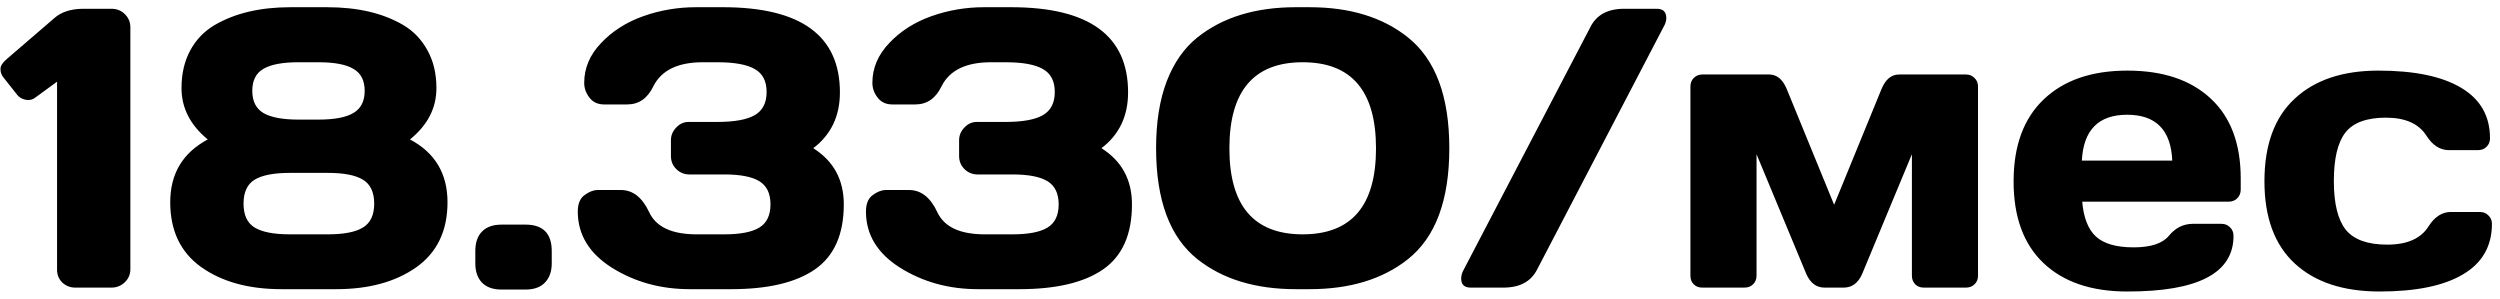 <?xml version="1.0" encoding="UTF-8"?> <svg xmlns="http://www.w3.org/2000/svg" width="226" height="27" viewBox="0 0 226 27" fill="none"><path d="M0.254 6.928C0.113 6.729 0.043 6.494 0.043 6.225C0.043 5.955 0.236 5.656 0.623 5.328L4.912 1.637C5.533 1.086 6.395 0.805 7.496 0.793H10.08C10.56 0.793 10.965 0.957 11.293 1.285C11.621 1.613 11.785 2.006 11.785 2.463V24.348C11.785 24.805 11.615 25.197 11.275 25.525C10.935 25.842 10.537 26 10.08 26H6.811C6.354 26 5.961 25.848 5.633 25.543C5.316 25.227 5.158 24.84 5.158 24.383V7.385L3.137 8.861C2.902 9.025 2.633 9.078 2.328 9.02C2.023 8.961 1.777 8.826 1.59 8.615L0.254 6.928ZM25.443 26.141C22.49 26.141 20.076 25.479 18.201 24.154C16.326 22.818 15.389 20.861 15.389 18.283C15.389 15.705 16.52 13.812 18.781 12.605C17.199 11.305 16.408 9.758 16.408 7.965C16.408 6.664 16.672 5.527 17.199 4.555C17.727 3.582 18.459 2.82 19.396 2.27C21.236 1.191 23.527 0.652 26.27 0.652H29.574C32.34 0.652 34.637 1.191 36.465 2.27C37.391 2.82 38.117 3.582 38.645 4.555C39.184 5.527 39.453 6.664 39.453 7.965C39.453 9.77 38.656 11.316 37.062 12.605C39.324 13.801 40.455 15.693 40.455 18.283C40.455 20.861 39.518 22.818 37.643 24.154C35.768 25.479 33.353 26.141 30.4 26.141H25.443ZM23.018 16.244C22.35 16.654 22.016 17.375 22.016 18.406C22.016 19.438 22.35 20.158 23.018 20.568C23.697 20.979 24.758 21.184 26.199 21.184H29.645C31.086 21.184 32.141 20.979 32.809 20.568C33.488 20.158 33.828 19.438 33.828 18.406C33.828 17.375 33.488 16.654 32.809 16.244C32.141 15.834 31.086 15.629 29.645 15.629H26.199C24.758 15.629 23.697 15.834 23.018 16.244ZM23.809 6.225C23.141 6.611 22.807 7.273 22.807 8.211C22.807 9.148 23.141 9.816 23.809 10.215C24.488 10.613 25.549 10.812 26.99 10.812H28.783C30.225 10.812 31.279 10.613 31.947 10.215C32.627 9.816 32.967 9.148 32.967 8.211C32.967 7.273 32.627 6.611 31.947 6.225C31.279 5.826 30.225 5.627 28.783 5.627H26.99C25.549 5.627 24.488 5.826 23.809 6.225ZM47.504 20.305C49.086 20.305 49.877 21.102 49.877 22.695V23.803C49.877 24.541 49.672 25.121 49.262 25.543C48.863 25.965 48.277 26.176 47.504 26.176H45.342C44.568 26.176 43.977 25.965 43.566 25.543C43.168 25.121 42.969 24.541 42.969 23.803V22.695C42.969 21.922 43.174 21.33 43.584 20.92C43.994 20.51 44.58 20.305 45.342 20.305H47.504ZM52.232 19.127C52.232 18.424 52.438 17.926 52.848 17.633C53.258 17.328 53.656 17.176 54.043 17.176H56.117C57.207 17.176 58.062 17.844 58.684 19.18C59.305 20.516 60.734 21.184 62.973 21.184H65.486C66.928 21.184 67.982 20.979 68.65 20.568C69.318 20.158 69.652 19.461 69.652 18.477C69.652 17.492 69.318 16.795 68.65 16.385C67.982 15.975 66.928 15.77 65.486 15.77H62.322C61.865 15.77 61.473 15.611 61.145 15.295C60.816 14.967 60.652 14.574 60.652 14.117V12.676C60.652 12.242 60.81 11.861 61.127 11.533C61.443 11.193 61.818 11.023 62.252 11.023H64.836C66.394 11.023 67.525 10.818 68.228 10.408C68.943 9.998 69.301 9.301 69.301 8.316C69.301 7.332 68.943 6.641 68.228 6.242C67.525 5.832 66.394 5.627 64.836 5.627H63.535C61.285 5.627 59.797 6.348 59.07 7.789C58.543 8.891 57.752 9.441 56.697 9.441H54.605C54.043 9.441 53.603 9.236 53.287 8.826C52.971 8.416 52.812 7.971 52.812 7.49C52.812 6.154 53.322 4.953 54.342 3.887C55.361 2.809 56.633 2 58.156 1.461C59.68 0.922 61.268 0.652 62.92 0.652H65.346C72.4 0.652 75.928 3.219 75.928 8.352C75.928 10.496 75.125 12.178 73.519 13.396C75.359 14.557 76.279 16.25 76.279 18.477C76.279 21.184 75.412 23.141 73.678 24.348C71.955 25.543 69.43 26.141 66.102 26.141H62.357C59.732 26.141 57.389 25.496 55.326 24.207C53.264 22.906 52.232 21.213 52.232 19.127ZM78.283 19.127C78.283 18.424 78.488 17.926 78.898 17.633C79.309 17.328 79.707 17.176 80.094 17.176H82.168C83.258 17.176 84.113 17.844 84.734 19.18C85.356 20.516 86.785 21.184 89.023 21.184H91.537C92.978 21.184 94.033 20.979 94.701 20.568C95.369 20.158 95.703 19.461 95.703 18.477C95.703 17.492 95.369 16.795 94.701 16.385C94.033 15.975 92.978 15.77 91.537 15.77H88.373C87.916 15.77 87.523 15.611 87.195 15.295C86.867 14.967 86.703 14.574 86.703 14.117V12.676C86.703 12.242 86.861 11.861 87.178 11.533C87.494 11.193 87.869 11.023 88.303 11.023H90.887C92.445 11.023 93.576 10.818 94.279 10.408C94.994 9.998 95.352 9.301 95.352 8.316C95.352 7.332 94.994 6.641 94.279 6.242C93.576 5.832 92.445 5.627 90.887 5.627H89.586C87.336 5.627 85.848 6.348 85.121 7.789C84.594 8.891 83.803 9.441 82.748 9.441H80.656C80.094 9.441 79.654 9.236 79.338 8.826C79.022 8.416 78.863 7.971 78.863 7.49C78.863 6.154 79.373 4.953 80.393 3.887C81.412 2.809 82.684 2 84.207 1.461C85.731 0.922 87.318 0.652 88.971 0.652H91.397C98.451 0.652 101.979 3.219 101.979 8.352C101.979 10.496 101.176 12.178 99.57 13.396C101.41 14.557 102.33 16.25 102.33 18.477C102.33 21.184 101.463 23.141 99.728 24.348C98.006 25.543 95.481 26.141 92.152 26.141H88.408C85.783 26.141 83.439 25.496 81.377 24.207C79.314 22.906 78.283 21.213 78.283 19.127ZM104.51 13.396C104.51 11.041 104.832 9.02 105.477 7.332C106.133 5.645 107.059 4.326 108.254 3.377C110.527 1.561 113.492 0.652 117.148 0.652H118.379C122.035 0.652 125 1.561 127.273 3.377C129.77 5.369 131.018 8.709 131.018 13.396C131.018 18.107 129.77 21.453 127.273 23.434C125 25.238 122.035 26.141 118.379 26.141H117.148C113.492 26.141 110.527 25.238 108.254 23.434C105.758 21.453 104.51 18.107 104.51 13.396ZM117.764 5.627C113.346 5.627 111.137 8.223 111.137 13.414C111.137 18.594 113.346 21.184 117.764 21.184C122.182 21.184 124.391 18.594 124.391 13.414C124.391 8.223 122.182 5.627 117.764 5.627ZM132.951 26C132.377 26 132.09 25.725 132.09 25.174C132.09 24.904 132.172 24.629 132.336 24.348L143.762 2.463C144.312 1.35 145.332 0.793 146.82 0.793H149.773C150.348 0.793 150.635 1.074 150.635 1.637C150.635 1.895 150.547 2.17 150.371 2.463L138.963 24.348C138.412 25.449 137.393 26 135.904 26H132.951ZM152.814 24.928V7.824C152.814 7.508 152.914 7.25 153.113 7.051C153.324 6.84 153.582 6.734 153.887 6.734H159.934C160.625 6.734 161.152 7.168 161.516 8.035L165.805 18.512L170.094 8.035C170.457 7.168 170.984 6.734 171.676 6.734H177.723C178.039 6.734 178.297 6.84 178.496 7.051C178.707 7.25 178.812 7.508 178.812 7.824V24.928C178.812 25.244 178.707 25.502 178.496 25.701C178.297 25.9 178.039 26 177.723 26H173.908C173.592 26 173.334 25.9 173.135 25.701C172.936 25.49 172.836 25.232 172.836 24.928V13.941L168.336 24.77C167.973 25.59 167.416 26 166.666 26H164.943C164.205 26 163.654 25.59 163.291 24.77L158.791 13.941V24.928C158.791 25.244 158.686 25.502 158.475 25.701C158.275 25.9 158.018 26 157.701 26H153.887C153.57 26 153.312 25.9 153.113 25.701C152.914 25.502 152.814 25.244 152.814 24.928ZM184.736 23.785C182.932 22.074 182.029 19.613 182.029 16.402C182.029 13.18 182.938 10.707 184.754 8.984C186.57 7.25 189.09 6.383 192.312 6.383C195.535 6.383 198.049 7.227 199.854 8.914C201.658 10.59 202.561 12.998 202.561 16.139V17.141C202.561 17.457 202.455 17.721 202.244 17.932C202.045 18.131 201.787 18.23 201.471 18.23H188.234C188.352 19.672 188.762 20.721 189.465 21.377C190.18 22.033 191.316 22.361 192.875 22.361C194.434 22.361 195.5 22.01 196.074 21.307C196.648 20.604 197.357 20.246 198.201 20.234H200.82C201.137 20.234 201.395 20.34 201.594 20.551C201.805 20.75 201.91 21.008 201.91 21.324C201.91 24.688 198.705 26.363 192.295 26.352C189.061 26.352 186.541 25.496 184.736 23.785ZM188.199 14.521H196.373C196.256 11.756 194.896 10.373 192.295 10.373C189.705 10.373 188.34 11.756 188.199 14.521ZM215.111 26.352C211.83 26.352 209.275 25.508 207.447 23.82C205.619 22.133 204.705 19.654 204.705 16.385C204.705 13.104 205.613 10.619 207.43 8.932C209.246 7.232 211.771 6.383 215.006 6.383C218.252 6.383 220.742 6.898 222.477 7.93C224.223 8.961 225.096 10.484 225.096 12.5C225.096 12.816 224.99 13.074 224.779 13.273C224.58 13.473 224.322 13.572 224.006 13.572H221.387C220.59 13.572 219.916 13.145 219.365 12.289C218.674 11.188 217.449 10.637 215.691 10.637C213.945 10.637 212.721 11.088 212.018 11.99C211.326 12.881 210.98 14.34 210.98 16.367C210.98 18.395 211.338 19.859 212.053 20.762C212.779 21.664 214.033 22.115 215.814 22.115C217.607 22.115 218.85 21.564 219.541 20.463C220.092 19.596 220.766 19.162 221.562 19.162H224.182C224.498 19.162 224.756 19.268 224.955 19.479C225.166 19.678 225.271 19.93 225.271 20.234C225.271 22.25 224.398 23.773 222.652 24.805C220.918 25.836 218.404 26.352 215.111 26.352Z" fill="black"></path></svg> 